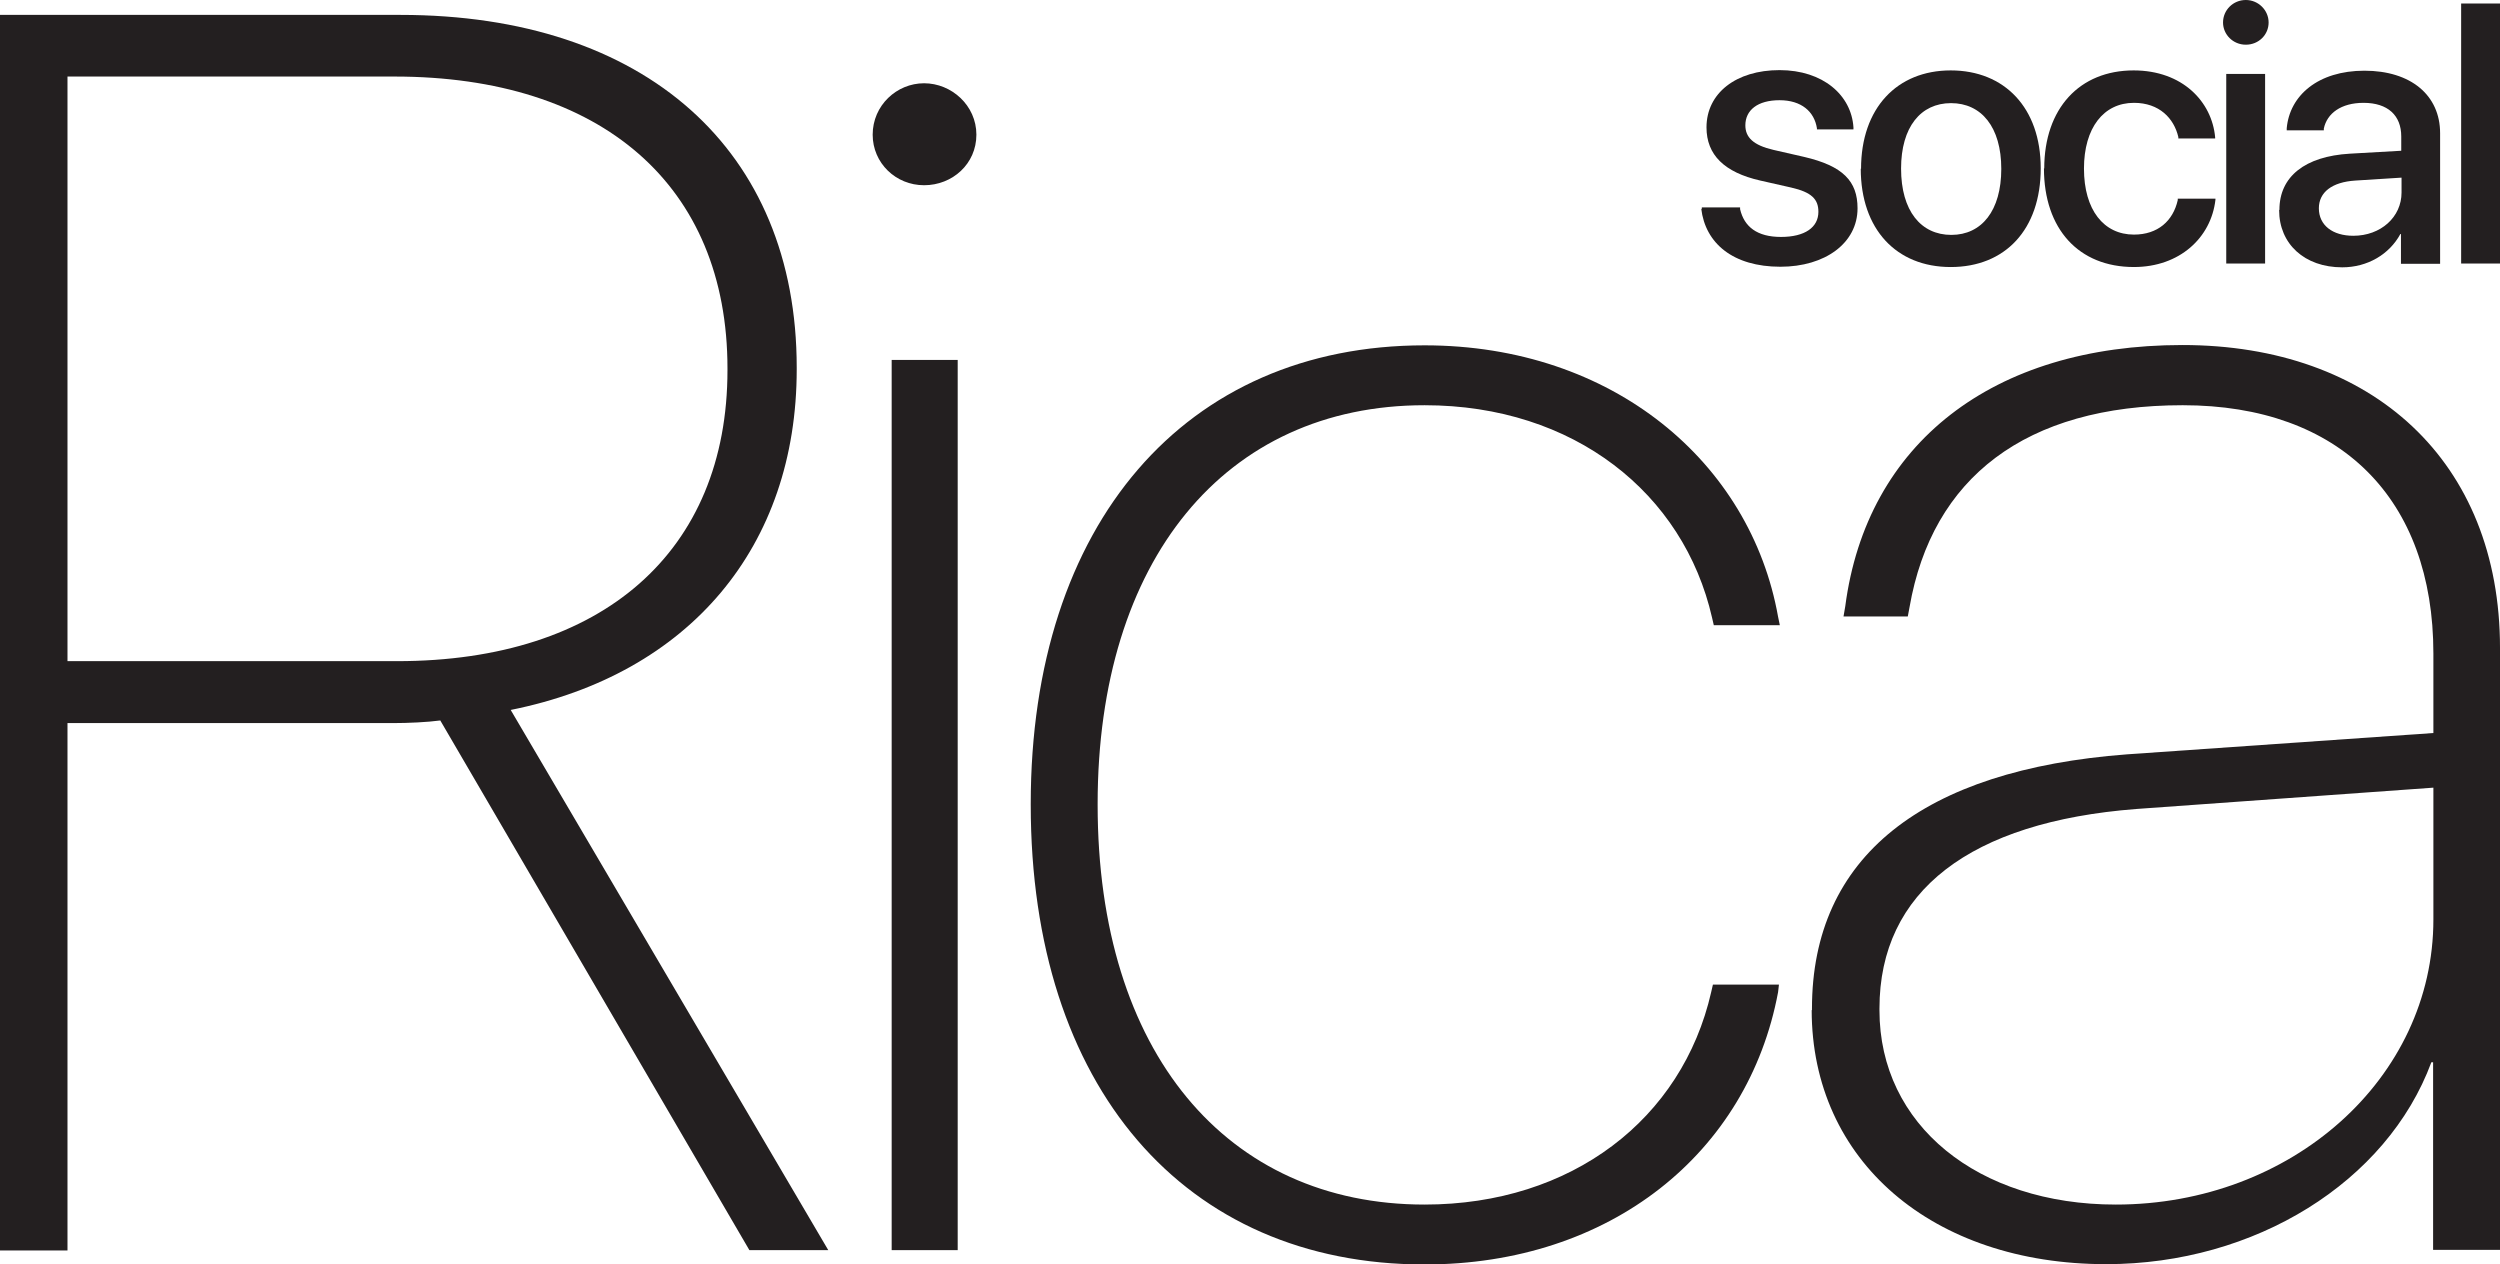 <?xml version="1.0" encoding="UTF-8"?>
<svg id="Layer_2" data-name="Layer 2" xmlns="http://www.w3.org/2000/svg" viewBox="0 0 85.57 43.28">
  <defs>
    <style>
      .cls-1 {
        fill: #231f20;
      }
    </style>
  </defs>
  <g id="Text">
    <g>
      <g>
        <path class="cls-1" d="M58.25,7.16v-.06s1.31,0,1.31,0v.06c.14.6.58.95,1.4.95s1.28-.33,1.28-.86h0c0-.43-.23-.67-.93-.83l-1.06-.24c-1.23-.28-1.84-.88-1.84-1.82h0c0-1.17,1.01-1.96,2.5-1.96s2.46.86,2.53,1.96v.07s-1.25,0-1.25,0v-.04c-.09-.57-.53-.96-1.28-.96s-1.17.34-1.17.86h0c0,.41.27.68.96.84l1.05.24c1.33.31,1.83.83,1.83,1.76h0c0,1.19-1.11,2-2.64,2-1.62,0-2.57-.8-2.71-1.99Z"/>
        <path class="cls-1" d="M63.7,5.78h0c0-2.08,1.23-3.37,3.07-3.37s3.08,1.28,3.08,3.35h0c0,2.1-1.22,3.38-3.08,3.38s-3.08-1.29-3.08-3.37ZM68.5,5.78h0c0-1.43-.68-2.25-1.72-2.25s-1.71.82-1.71,2.24h0c0,1.45.68,2.27,1.72,2.27s1.71-.83,1.71-2.26Z"/>
        <path class="cls-1" d="M69.97,5.77h0c0-2.06,1.21-3.36,3.06-3.36,1.67,0,2.68,1.07,2.79,2.29v.04s-1.26,0-1.26,0v-.05c-.15-.64-.65-1.17-1.52-1.17-1.04,0-1.71.86-1.71,2.25h0c0,1.42.68,2.26,1.71,2.26.82,0,1.34-.47,1.5-1.18v-.05h1.29v.04c-.15,1.3-1.23,2.3-2.79,2.3-1.89,0-3.08-1.3-3.08-3.38Z"/>
        <path class="cls-1" d="M76.09.77c0-.43.35-.77.78-.77s.78.35.78.77-.34.76-.78.76-.78-.35-.78-.76ZM76.2,2.53h1.33v6.49h-1.33V2.53Z"/>
        <path class="cls-1" d="M78.02,7.18h0c0-1.14.88-1.83,2.41-1.92l1.76-.1v-.49c0-.72-.46-1.15-1.29-1.15-.77,0-1.25.36-1.36.88v.06h-1.27v-.07c.1-1.12,1.07-1.97,2.66-1.97s2.59.84,2.59,2.14v4.47h-1.34v-1.02h-.02c-.38.7-1.13,1.14-1.99,1.14-1.29,0-2.16-.8-2.16-1.96ZM80.55,8.07c.94,0,1.65-.64,1.65-1.48v-.51l-1.58.1c-.8.05-1.25.4-1.25.95h0c0,.58.47.94,1.18.94Z"/>
        <path class="cls-1" d="M84.24.12h1.33v8.9h-1.33V.12Z"/>
      </g>
      <g>
        <path class="cls-1" d="M0,.51h13.71c8.38,0,13.56,4.63,13.56,12.07v.06c0,6.06-3.66,10.43-9.79,11.66l10.87,18.49h-2.7l-10.58-18.13c-.44.06-1.11.09-1.61.09H2.31v18.05H0V.51ZM13.59,22.63c7.03,0,11.31-3.75,11.31-9.96v-.06c0-6.27-4.31-9.99-11.4-9.99H2.31v20.01h11.28Z"/>
        <path class="cls-1" d="M29.87,4.61c0-1,.82-1.76,1.76-1.76s1.79.76,1.79,1.76-.82,1.73-1.79,1.73-1.76-.76-1.76-1.73ZM30.52,12.32h2.26v30.47h-2.26V12.32Z"/>
        <path class="cls-1" d="M35.28,27.55v-.03c0-9.61,5.3-15.7,13.48-15.7,6.45,0,11.16,4.01,12.1,9.29l.06.29h-2.26l-.06-.26c-.97-4.25-4.72-7.27-9.84-7.27-6.83,0-11.19,5.3-11.19,13.65v.03c0,8.47,4.42,13.68,11.19,13.68,5.04,0,8.82-2.93,9.81-7.27l.06-.26h2.26l-.03.26c-1.03,5.51-5.74,9.32-12.1,9.32-8.23,0-13.48-6.09-13.48-15.73Z"/>
        <path class="cls-1" d="M62.02,34.58v-.06c0-5.19,3.78-8.17,10.78-8.7l10.49-.73v-2.72c0-5.3-3.19-8.5-8.58-8.5s-8.58,2.49-9.35,6.91l-.06.32h-2.2l.06-.35c.73-5.57,5.04-8.94,11.54-8.94s10.87,3.98,10.87,10.37v20.6h-2.29v-6.42h-.06c-1.52,4.1-6.04,6.91-11.13,6.91-5.95,0-10.08-3.54-10.08-8.7ZM72.42,41.23c6.01,0,10.87-4.31,10.87-9.76v-4.51l-10.17.73c-5.68.44-8.79,2.81-8.79,6.83v.06c0,3.93,3.37,6.65,8.09,6.65Z"/>
      </g>
    </g>
  </g>
</svg>